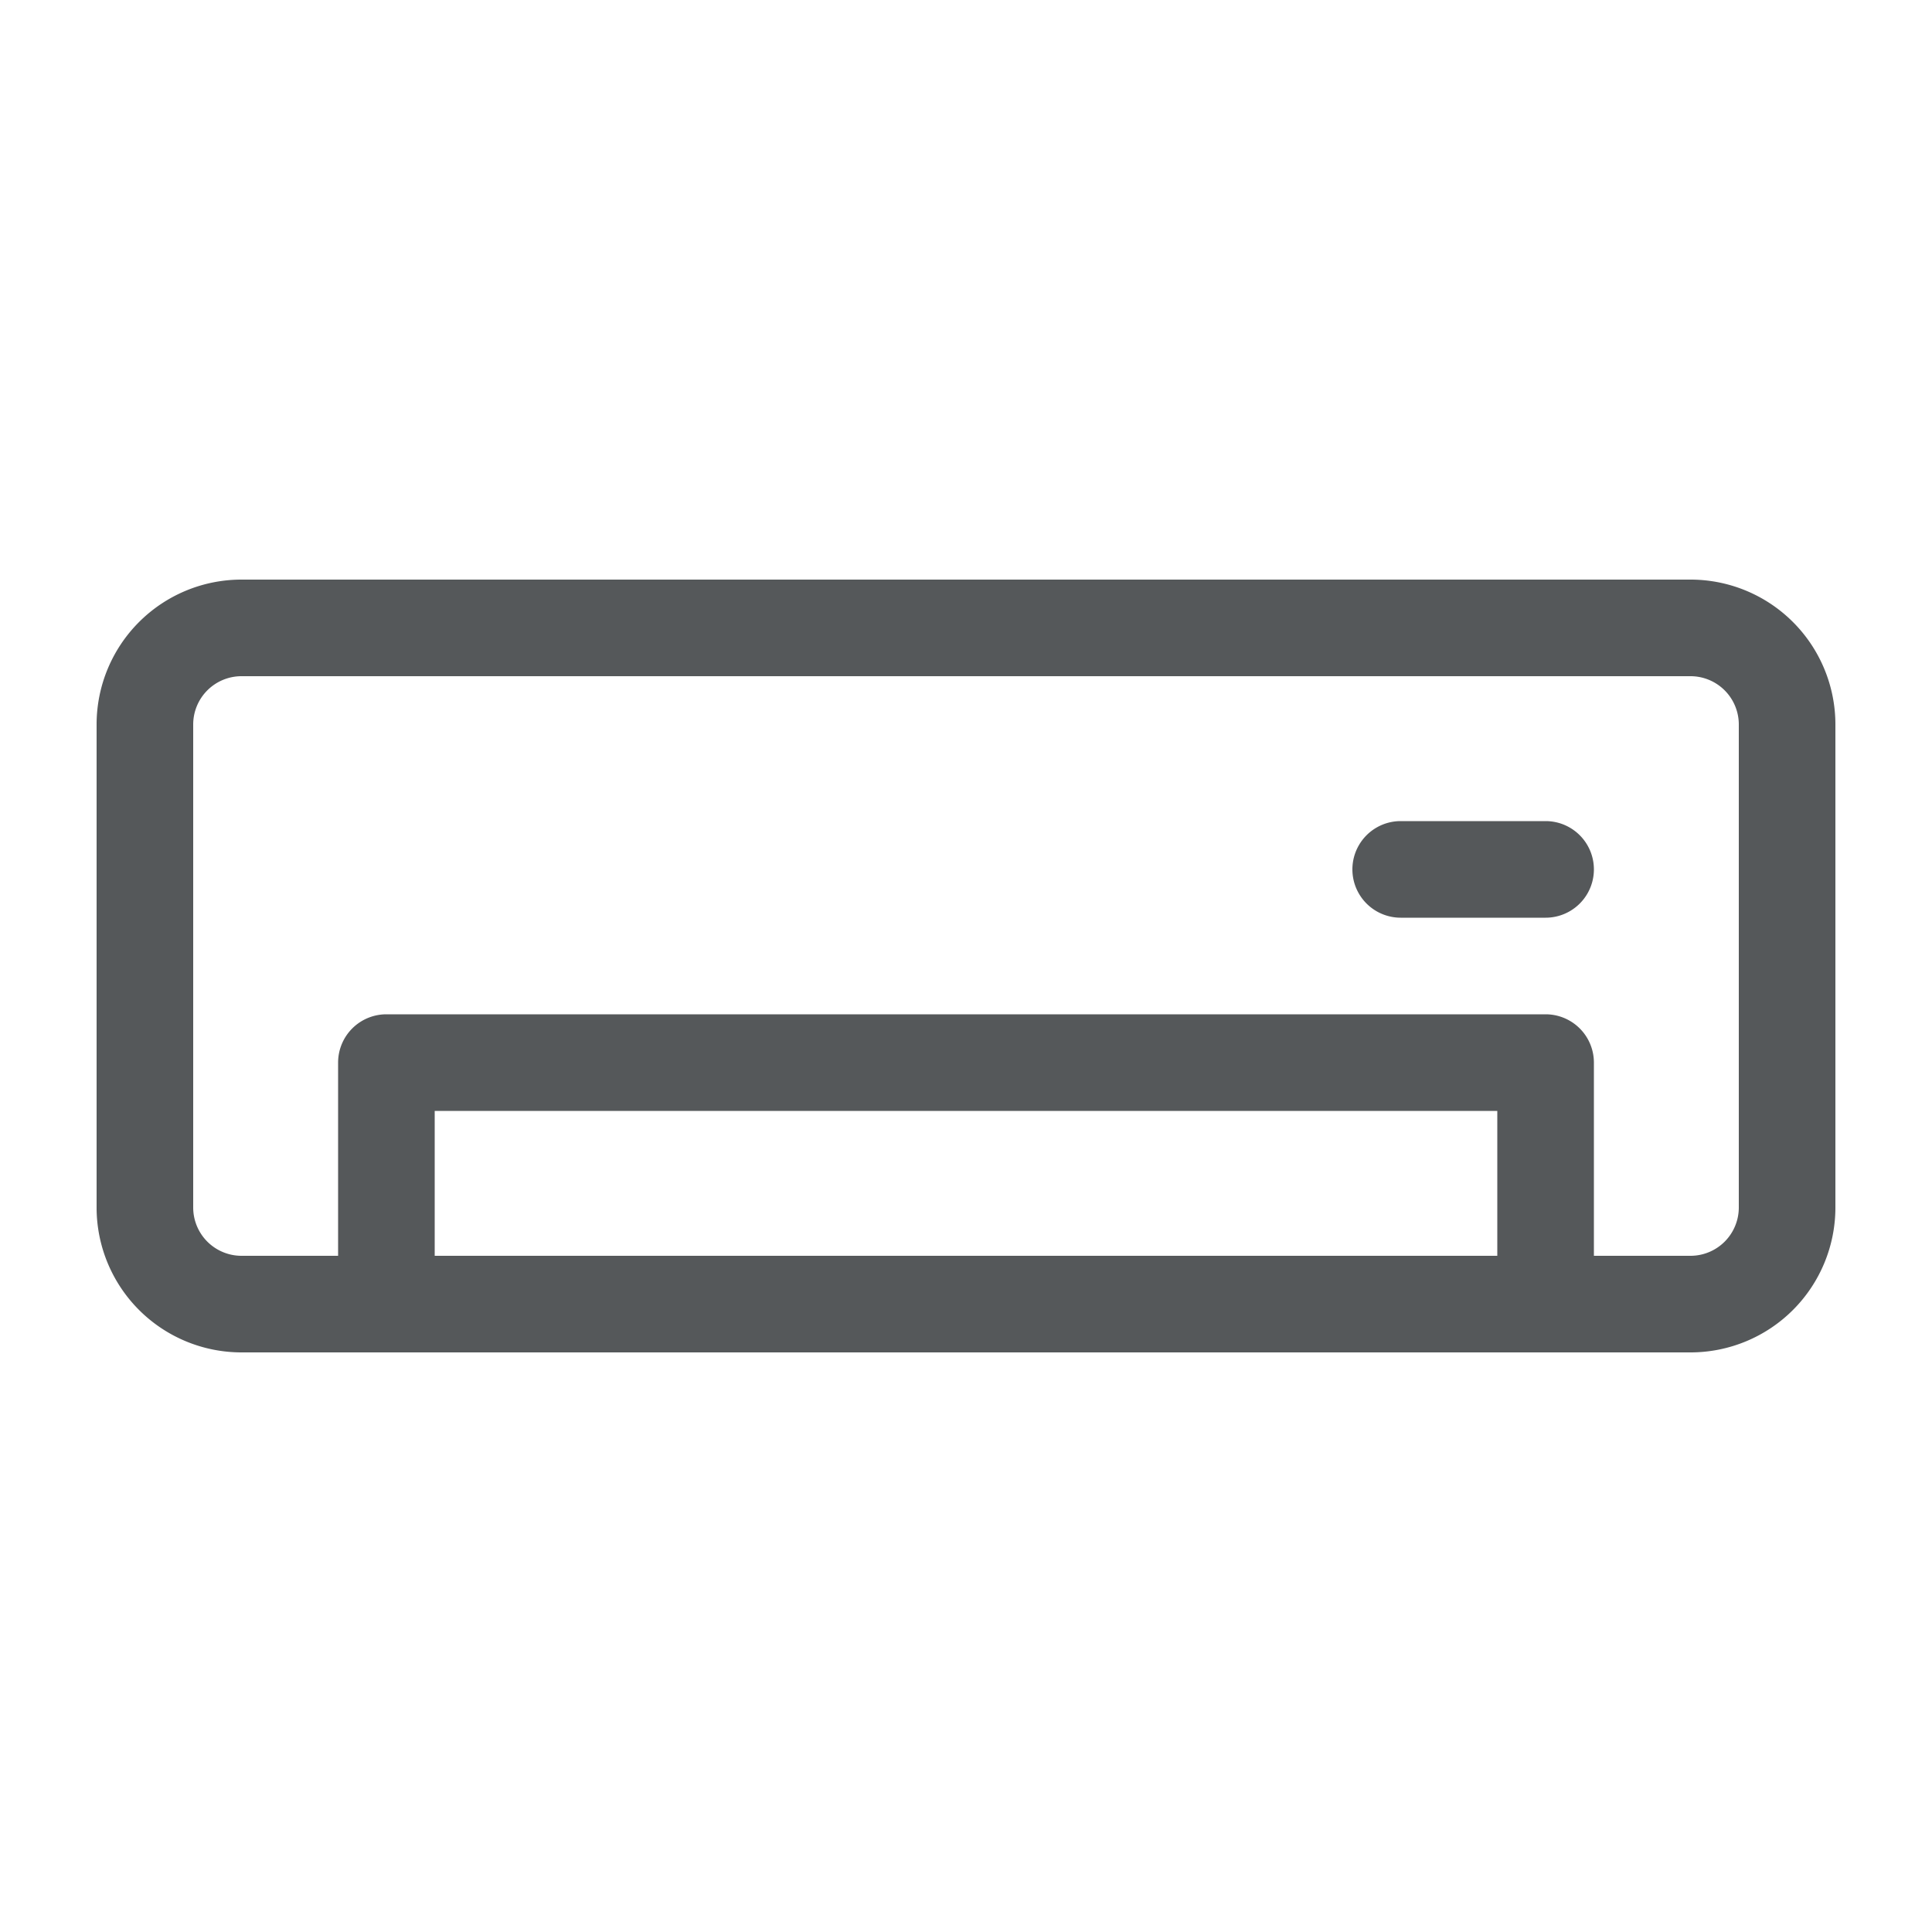 <svg xmlns="http://www.w3.org/2000/svg" width="40" height="40" viewBox="0 0 40 40"><defs><style>.cls-1{fill:#55585a;}.cls-2{fill:none;}</style></defs><g id="室温c"><path class="cls-1" d="M35,12H5a3,3,0,0,0-3,3V25a3,3,0,0,0,3,3H35a3,3,0,0,0,3-3V15A3,3,0,0,0,35,12ZM9,26V23H31v3Zm27-1a1,1,0,0,1-1,1H33V22a1,1,0,0,0-1-1H8a1,1,0,0,0-1,1v4H5a1,1,0,0,1-1-1V15a1,1,0,0,1,1-1H35a1,1,0,0,1,1,1Z"/><path class="cls-1" d="M32,17H29a1,1,0,0,0,0,2h3a1,1,0,0,0,0-2Z"/></g><g id="frame"><rect class="cls-2" width="40" height="40"/></g></svg>